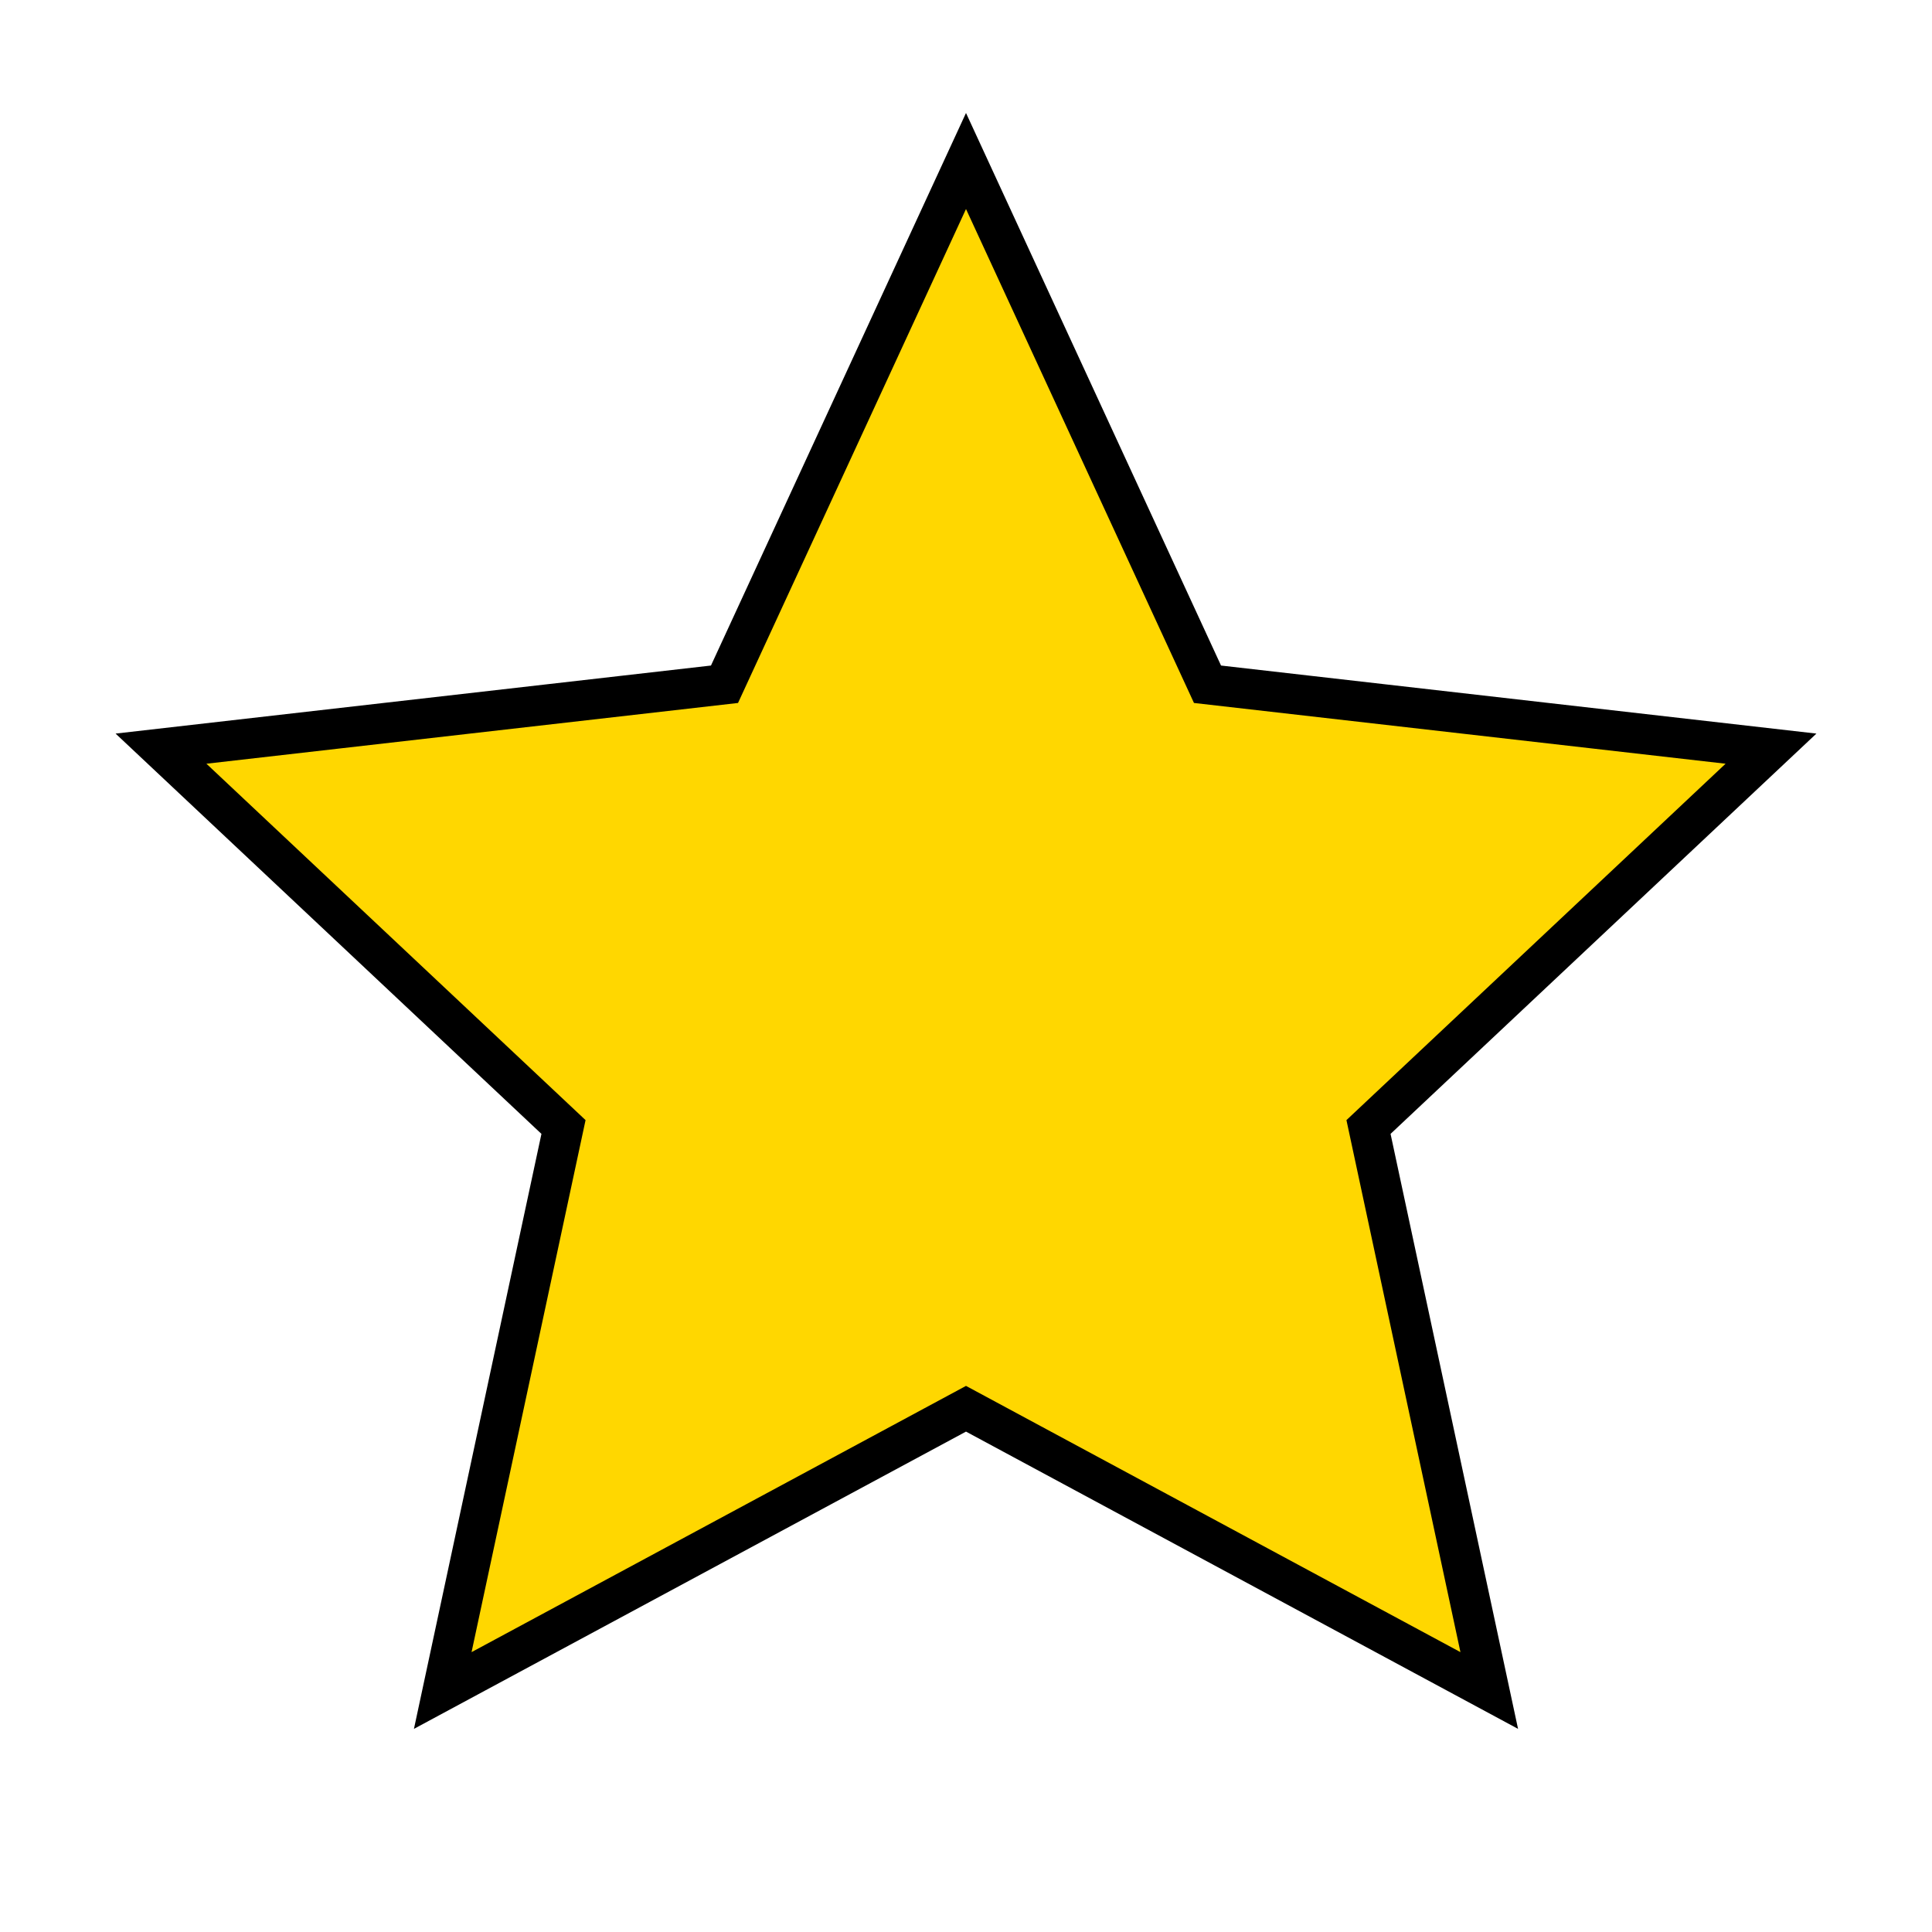 ﻿<svg width="22" height="22" viewBox="0 0 24 24" xmlns="http://www.w3.org/2000/svg">
    <polygon points="12,2 15,8.5 22,9.3 17,14 18.5,21 12,17.5 5.5,21 7,14 2,9.3 9,8.5" fill="gold" stroke="black" stroke-width="0.5"/>
</svg>